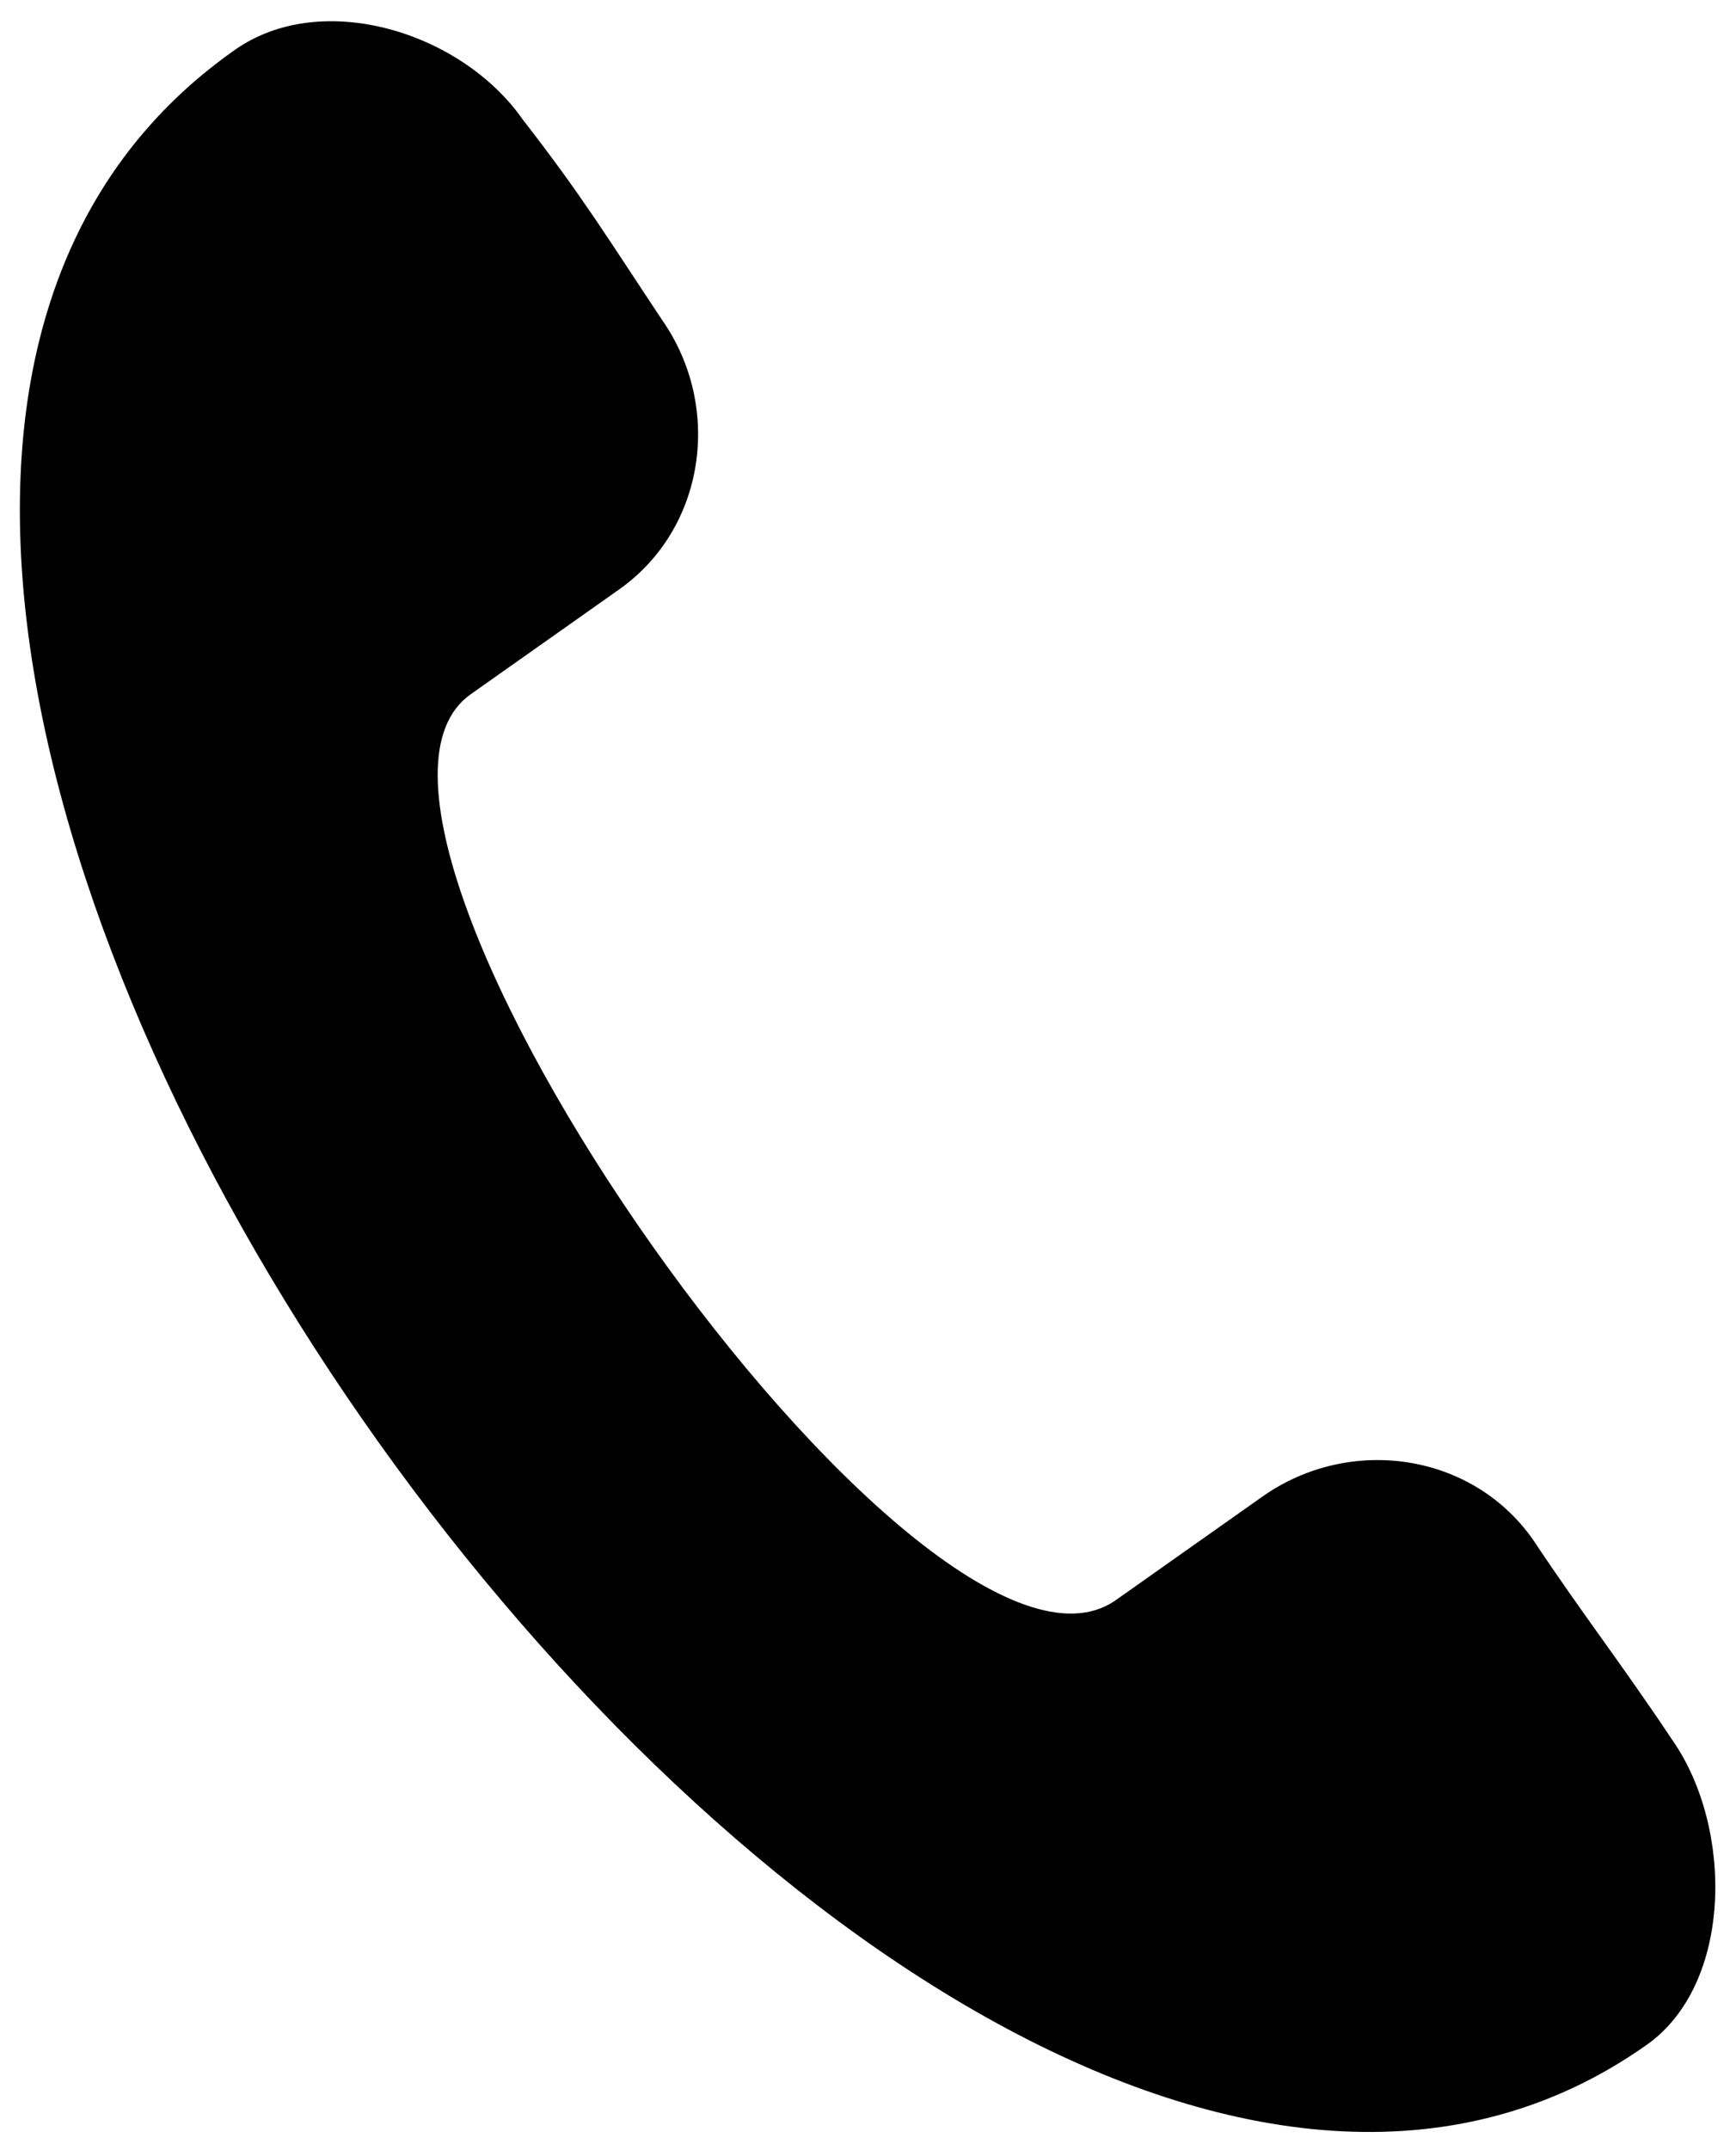 <?xml version="1.0" encoding="utf-8"?>
<!-- Generator: Adobe Illustrator 22.1.0, SVG Export Plug-In . SVG Version: 6.00 Build 0)  -->
<svg version="1.1" id="Layer_1" xmlns="http://www.w3.org/2000/svg" xmlns:xlink="http://www.w3.org/1999/xlink" x="0px" y="0px"
	 viewBox="0 0 199.3 246.7" style="enable-background:new 0 0 199.3 246.7;" xml:space="preserve">
<g>
	<path d="M60,13.7c7,9,10,14,16,23c7,10,5,24-5,31l-17,12c-21,15,52,119,74,104l17-12c10-7,24-5,31,5c6,9,10,14,16,23
		c7,10,7,28-3,35c-85,60-249-168-162-229C37-1.3,53,3.7,60,13.7z"/>
</g>
</svg>
